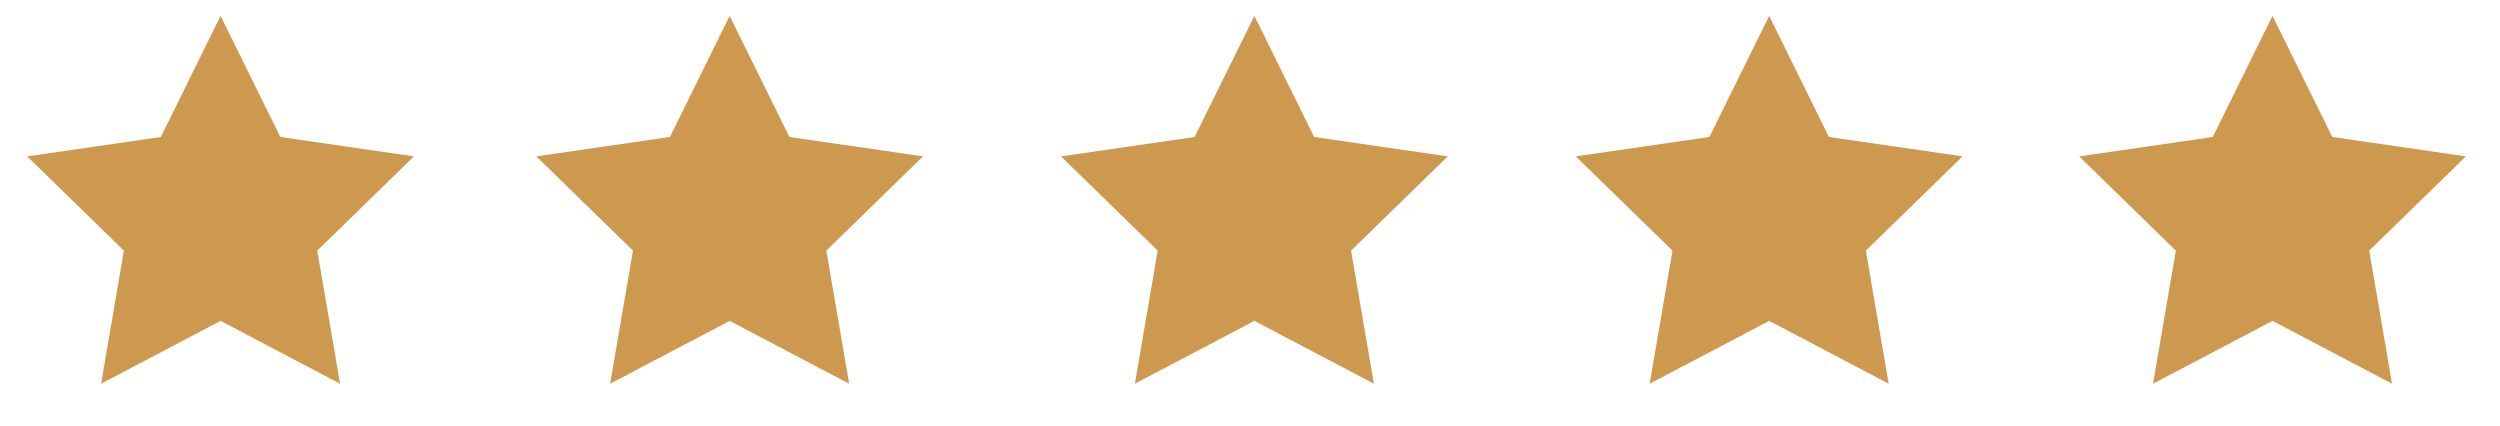 <?xml version="1.0" encoding="utf-8"?>
<!-- Generator: Adobe Illustrator 16.0.0, SVG Export Plug-In . SVG Version: 6.00 Build 0)  -->
<!DOCTYPE svg PUBLIC "-//W3C//DTD SVG 1.1//EN" "http://www.w3.org/Graphics/SVG/1.1/DTD/svg11.dtd">
<svg version="1.1" id="Layer_1" xmlns="http://www.w3.org/2000/svg" xmlns:xlink="http://www.w3.org/1999/xlink" x="0px" y="0px"
	 width="157px" height="26.75px" viewBox="0 0 157 26.75" enable-background="new 0 0 157 26.75" xml:space="preserve">
<polygon fill="#CC994F" points="13.852,1 17.605,8.603 25.995,9.821 19.923,15.739 21.357,24.096 13.852,20.15 6.349,24.096 
	7.781,15.739 1.71,9.821 10.1,8.603 "/>
<polygon fill="#CC994F" points="45.823,1 49.575,8.603 57.964,9.821 51.893,15.739 53.327,24.096 45.823,20.15 38.318,24.096 
	39.751,15.739 33.681,9.821 42.071,8.603 "/>
<polygon fill="#CC994F" points="78.775,1 82.527,8.603 90.917,9.821 84.846,15.739 86.279,24.096 78.775,20.15 71.271,24.096 
	72.704,15.739 66.632,9.821 75.023,8.603 "/>
<polygon fill="#CC994F" points="111.104,1 114.856,8.603 123.247,9.821 117.175,15.739 118.608,24.096 111.104,20.15 103.6,24.096 
	105.033,15.739 98.961,9.821 107.352,8.603 "/>
<polygon fill="#CC994F" points="142.714,1 146.467,8.603 154.857,9.821 148.786,15.739 150.219,24.096 142.714,20.15 135.21,24.096 
	136.644,15.739 130.573,9.821 138.962,8.603 "/>
</svg>
